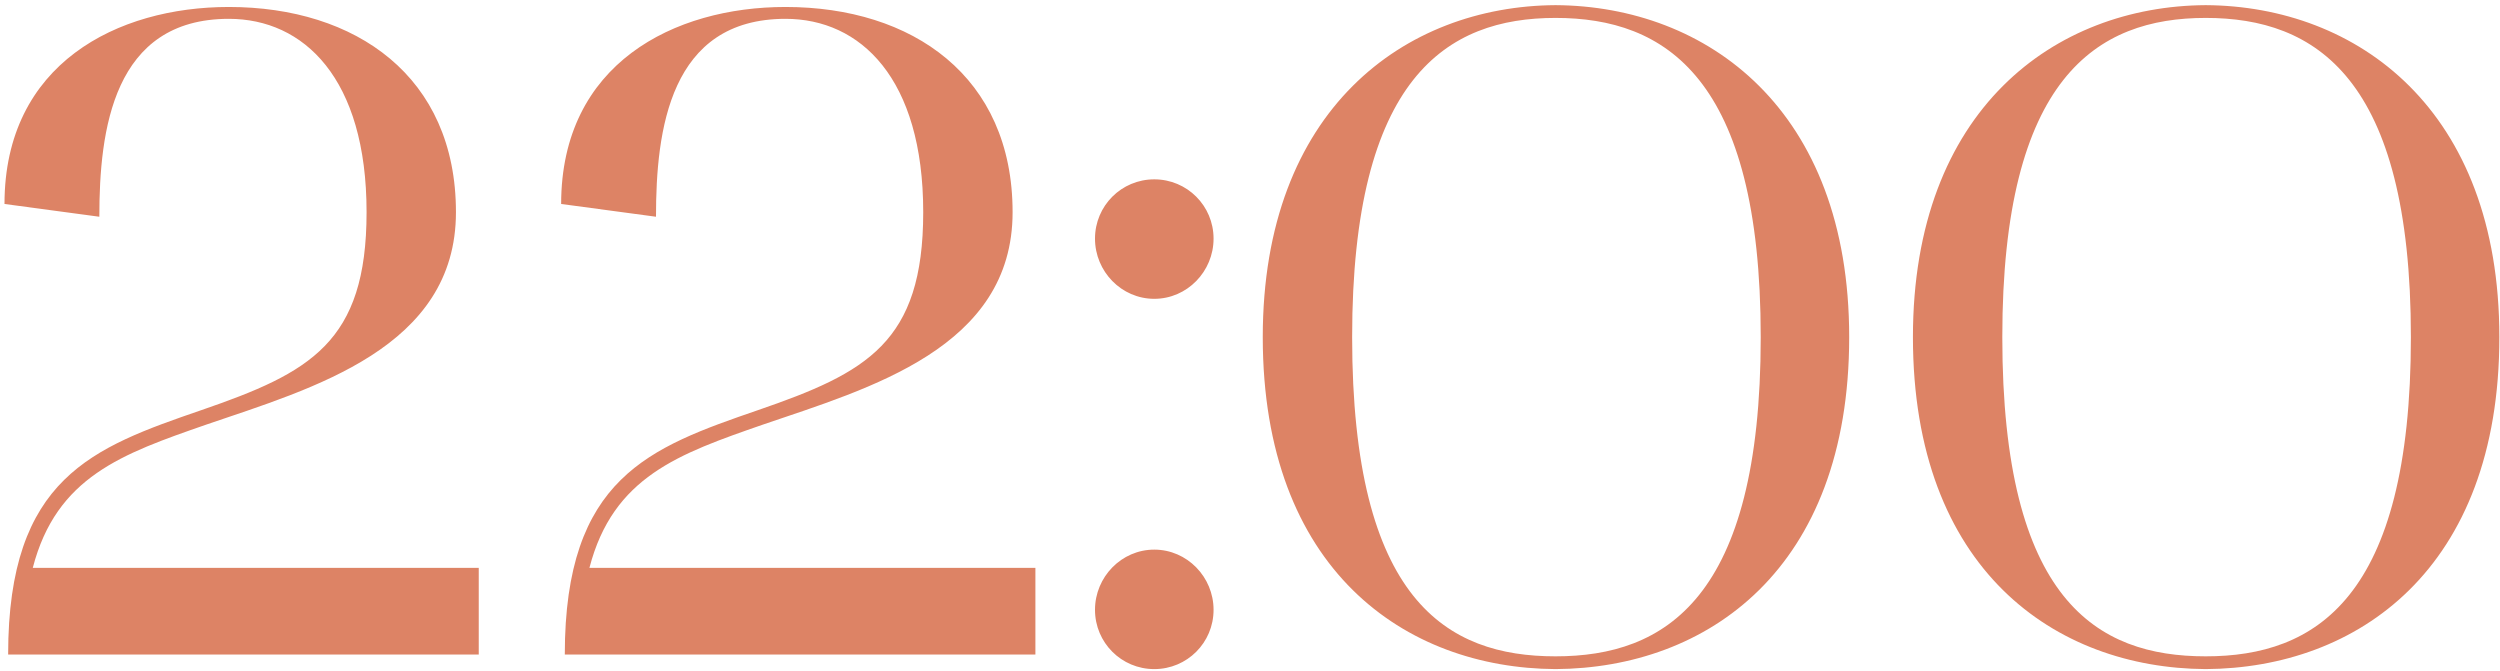 <?xml version="1.0" encoding="UTF-8"?> <svg xmlns="http://www.w3.org/2000/svg" width="466" height="125" viewBox="0 0 466 125" fill="none"><path d="M0.838 38.02C0.838 11.84 21.919 1.3 42.658 1.3C66.288 1.3 84.989 14.22 84.989 39.55C84.989 64.88 58.298 72.36 38.408 79.16C22.768 84.6 10.528 88.85 6.108 105.85H89.239V122H1.518C1.518 89.02 17.328 83.41 37.559 76.44C57.788 69.47 68.329 63.86 68.329 39.55C68.329 14.56 56.599 3.51 42.658 3.51C21.069 3.51 18.518 24.25 18.518 40.4L0.838 38.02ZM104.598 38.02C104.598 11.84 125.678 1.3 146.418 1.3C170.048 1.3 188.748 14.22 188.748 39.55C188.748 64.88 162.058 72.36 142.168 79.16C126.528 84.6 114.288 88.85 109.868 105.85H192.998V122H105.278C105.278 89.02 121.088 83.41 141.318 76.44C161.548 69.47 172.088 63.86 172.088 39.55C172.088 14.56 160.358 3.51 146.418 3.51C124.828 3.51 122.278 24.25 122.278 40.4L104.598 38.02ZM215.158 55.7C209.038 55.7 204.108 50.6 204.108 44.48C204.108 38.36 209.038 33.43 215.158 33.43C221.278 33.43 226.208 38.36 226.208 44.48C226.208 50.6 221.278 55.7 215.158 55.7ZM204.108 113.67C204.108 107.55 209.038 102.45 215.158 102.45C221.278 102.45 226.208 107.55 226.208 113.67C226.208 119.79 221.278 124.72 215.158 124.72C209.038 124.72 204.108 119.79 204.108 113.67ZM235.379 62.84C235.379 20.34 261.899 1.13 289.949 0.96C318.169 1.13 344.689 20.34 344.689 62.84C344.689 106.19 318.169 124.55 289.949 124.72C261.899 124.55 235.379 106.19 235.379 62.84ZM289.949 3.34C269.719 3.34 252.039 14.39 252.039 62.84C252.039 111.97 269.719 122.34 289.949 122.34C310.349 122.34 328.199 111.63 328.199 62.84C328.199 14.39 310.349 3.34 289.949 3.34ZM356.57 62.84C356.57 20.34 383.09 1.13 411.14 0.96C439.36 1.13 465.88 20.34 465.88 62.84C465.88 106.19 439.36 124.55 411.14 124.72C383.09 124.55 356.57 106.19 356.57 62.84ZM411.14 3.34C390.91 3.34 373.23 14.39 373.23 62.84C373.23 111.97 390.91 122.34 411.14 122.34C431.54 122.34 449.39 111.63 449.39 62.84C449.39 14.39 431.54 3.34 411.14 3.34Z" fill="#DD8365"></path></svg> 